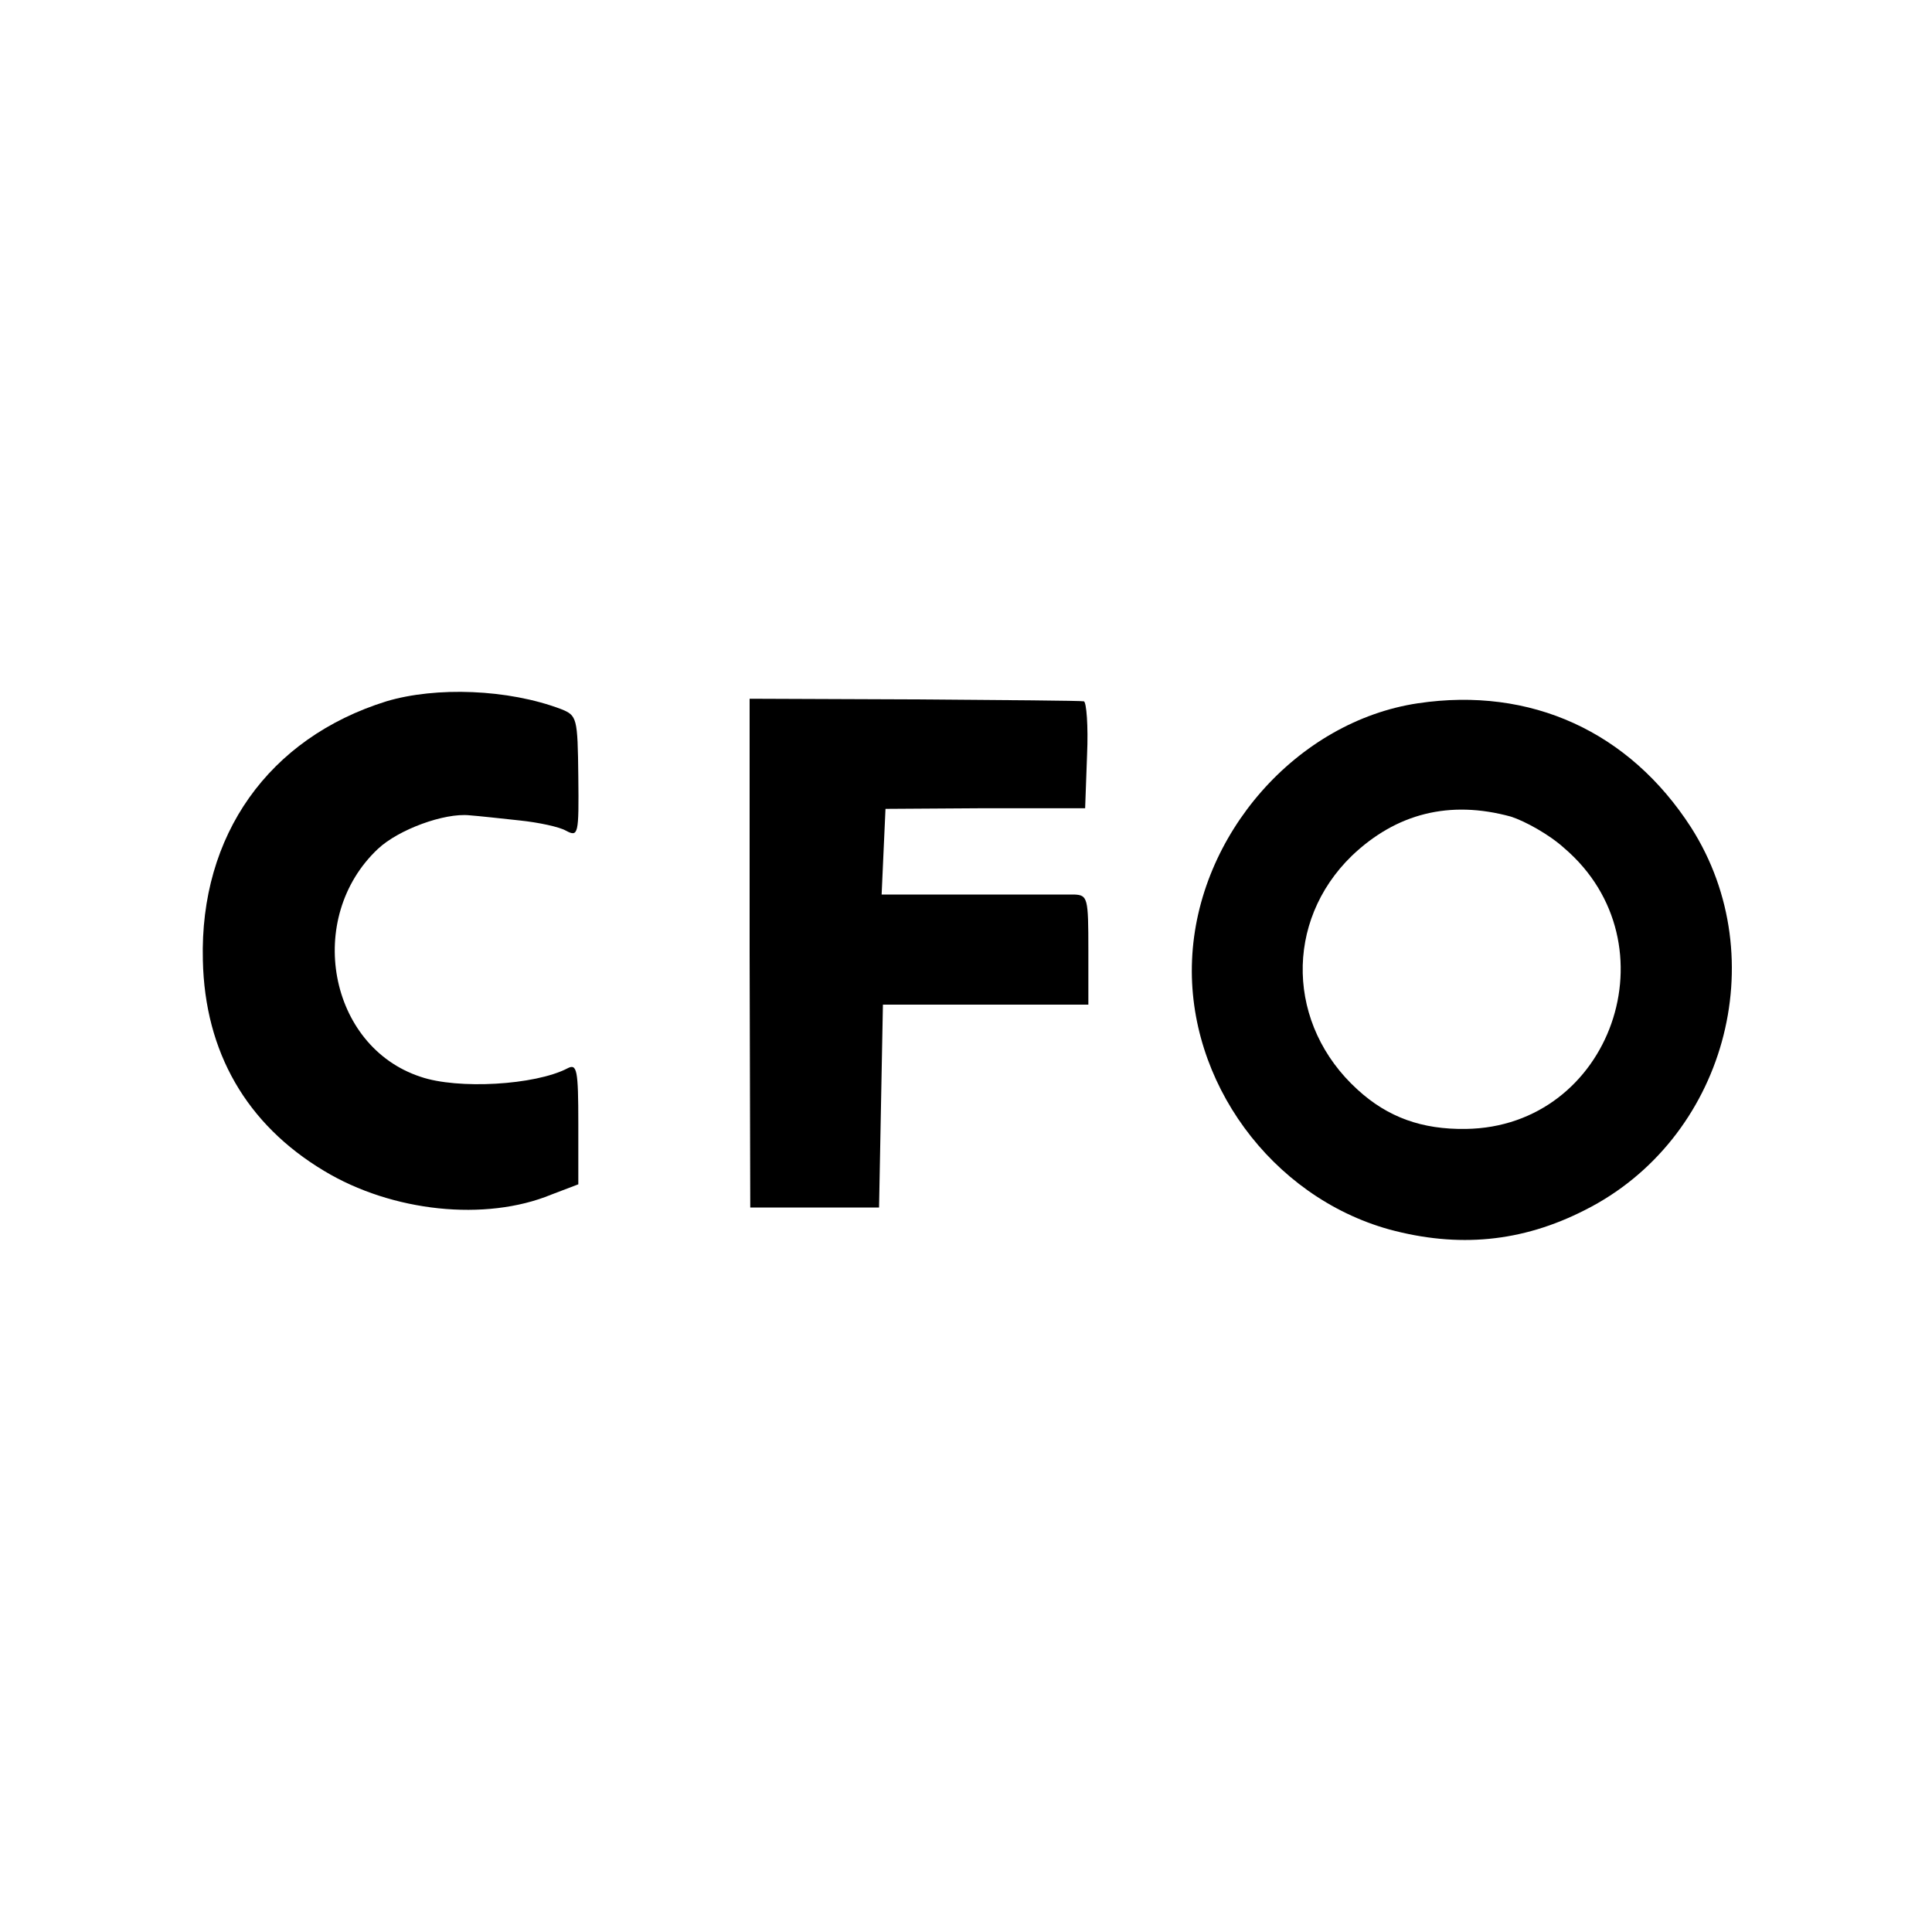 <?xml version="1.0" standalone="no"?>
<!DOCTYPE svg PUBLIC "-//W3C//DTD SVG 20010904//EN"
 "http://www.w3.org/TR/2001/REC-SVG-20010904/DTD/svg10.dtd">
<svg version="1.0" xmlns="http://www.w3.org/2000/svg"
 width="300pt" height="300pt" viewBox="0 0 300 300"
 preserveAspectRatio="xMidYMid meet">
<g transform="translate(0,300) scale(0.1,-0.1)"
fill="#000000" stroke="none">
<path d="M600 1911 c-183 -57 -290 -208 -285 -402 3 -143 68 -255 188 -327
106 -64 251 -79 353 -37 l42 16 0 94 c0 84 -2 94 -17 86 -50 -26 -170 -33
-228 -13 -143 47 -180 247 -66 354 32 30 103 56 142 52 14 -1 50 -5 78 -8 29
-3 62 -10 72 -16 19 -10 20 -6 19 84 -1 92 -2 95 -27 105 -82 31 -194 35 -271
12z"/>
<path d="M1164 1520 l1 -395 100 0 100 0 3 158 3 157 159 0 160 0 0 85 c0 81
-1 85 -22 86 -13 0 -85 0 -161 0 l-138 0 3 67 3 66 155 1 155 0 3 83 c2 45 -1
82 -5 83 -4 1 -123 2 -264 3 l-255 1 0 -395z"/>
<path d="M2202 1908 c-188 -28 -343 -204 -351 -399 -8 -188 123 -367 306 -418
107 -29 206 -20 304 30 217 109 295 390 165 594 -96 149 -249 219 -424 193z
m144 -176 c22 -7 60 -28 83 -49 173 -148 73 -433 -153 -436 -68 -1 -121 18
-168 61 -110 100 -114 261 -9 363 69 66 152 87 247 61z"/>
</g>
</svg>
